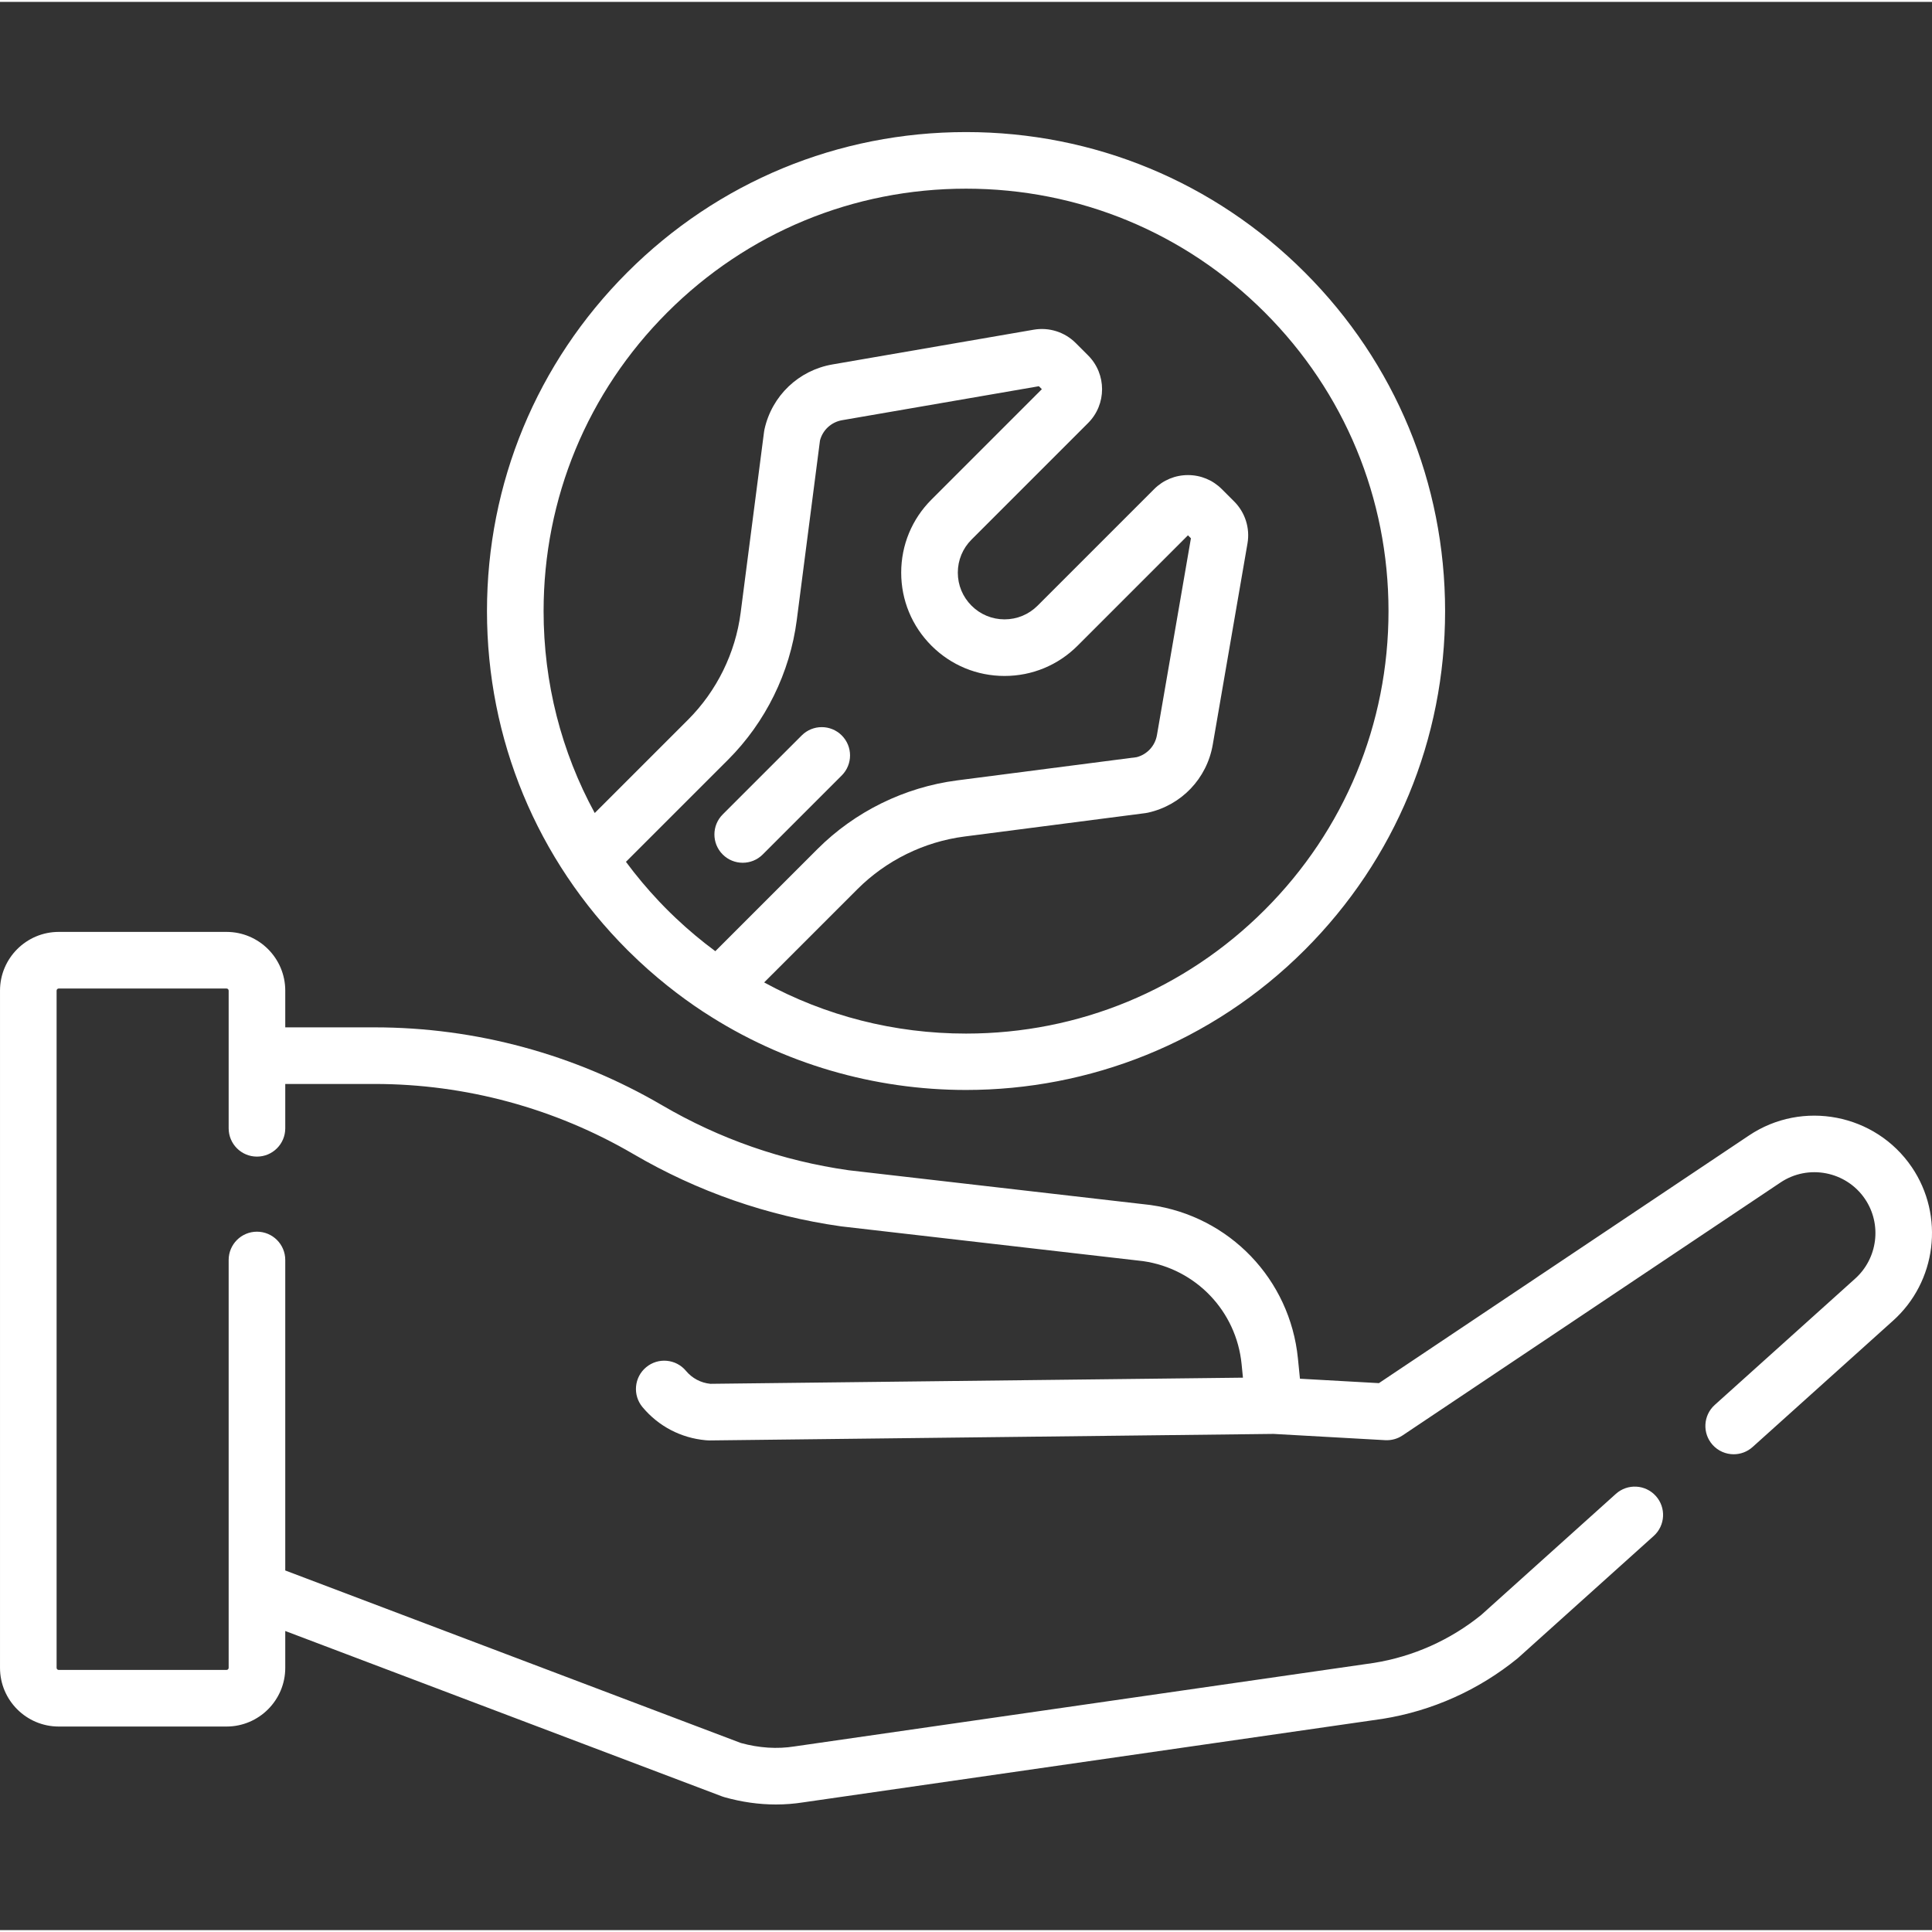 <?xml version="1.0" encoding="UTF-8"?> <svg xmlns="http://www.w3.org/2000/svg" height="512px" viewBox="0 -34 512 511" width="512px" class=""><rect x="0" y="-34" width="512" height="511" fill="#333333" stroke="none"/> <g> <path d="m196.824 194.141c1.922 0 3.84-.73 5.305-2.195l20.945-20.945c2.93-2.93 2.93-7.68 0-10.605-2.93-2.93-7.676-2.934-10.609 0l-20.941 20.941c-2.93 2.93-2.93 7.68 0 10.609 1.465 1.465 3.383 2.195 5.301 2.195zm0 0" data-original="#000000" class="active-path" data-old_color="#ffffff" fill="#ffffff"></path> <path d="m166.82 217.801c3.215 3.176 6.562 6.145 10.02 8.906 3.055 2.441 6.215 4.742 9.469 6.883.098.066.199.129.301.188 21 13.715 45.199 20.574 69.402 20.574 32.508 0 65.02-12.375 89.77-37.125 23.98-23.98 37.184-55.859 37.184-89.773 0-33.91-13.203-65.793-37.184-89.77-23.977-23.98-55.859-37.184-89.77-37.184-33.91 0-65.793 13.207-89.773 37.184-23.977 23.977-37.184 55.859-37.184 89.77 0 33.914 13.207 65.793 37.184 89.773.195.191.387.383.582.574zm-22.762-90.348c0-29.902 11.645-58.016 32.789-79.164 21.145-21.145 49.262-32.789 79.164-32.789 29.902 0 58.02 11.645 79.164 32.789 21.145 21.148 32.793 49.262 32.793 79.164 0 29.906-11.648 58.02-32.793 79.164-21.145 21.148-49.262 32.793-79.164 32.793-19 0-37.277-4.703-53.504-13.555l24.734-24.73c7.602-7.605 17.664-12.555 28.328-13.934l47.984-6.207c.223-.027.441-.066.664-.117 8.883-1.973 15.621-9.043 17.172-18.008l9.207-53.344c.703-4.055-.617-8.211-3.527-11.121l-3.281-3.277c-2.395-2.395-5.574-3.715-8.961-3.715s-6.57 1.32-8.965 3.715l-30.895 30.895c-2.34 2.336-5.449 3.625-8.754 3.625-3.309 0-6.414-1.289-8.754-3.629-2.34-2.34-3.629-5.445-3.629-8.75 0-3.309 1.289-6.414 3.625-8.754l30.898-30.898c4.941-4.941 4.941-12.984 0-17.926l-3.281-3.281c-2.91-2.91-7.066-4.23-11.121-3.527l-53.344 9.207c-8.965 1.551-16.035 8.289-18.008 17.172-.051.219-.09.441-.117.664l-6.207 47.984c-1.379 10.664-6.328 20.723-13.93 28.328l-24.734 24.73c-8.855-16.227-13.555-34.504-13.555-53.504zm48.891 39.379c9.934-9.934 16.398-23.078 18.203-37.012l6.152-47.59c.73-2.781 3-4.875 5.855-5.371l52.156-9.004.785.785-29.254 29.258c-5.172 5.168-8.02 12.043-8.02 19.359 0 7.309 2.852 14.184 8.023 19.359 5.172 5.172 12.047 8.02 19.363 8.02 7.312 0 14.188-2.848 19.359-8.02l29.25-29.254.785.789-9.004 52.156c-.492 2.852-2.586 5.121-5.371 5.852l-47.59 6.156c-13.93 1.801-27.078 8.266-37.012 18.199l-27.062 27.062c-3.648-2.695-7.145-5.625-10.457-8.758 0 0-.004-.004-.008-.008-.465-.441-.93-.887-1.391-1.336-.082-.082-.164-.164-.246-.242-.156-.156-.312-.312-.469-.469-.051-.047-.102-.098-.148-.148-.051-.047-.102-.098-.152-.148-.156-.16-.316-.32-.473-.48-.074-.074-.148-.148-.223-.223-.449-.461-.895-.922-1.34-1.391-.008-.012-.02-.02-.027-.031-3.125-3.309-6.051-6.801-8.75-10.449zm0 0" data-original="#000000" class="active-path" data-old_color="#ffffff" fill="#ffffff"></path> <path d="m506.621 274.773c-9.613-14.129-28.973-17.867-43.145-8.344l-98.051 65.617-20.926-1.172-.535-5.359c-2.086-20.988-18.129-37.711-39.012-40.664-.062-.012-.129-.02-.191-.027l-79.863-9.195c-17.531-2.492-34.168-8.289-49.453-17.23-23.078-13.5-49.41-20.637-76.148-20.637h-23.699v-9.73c0-8.582-6.98-15.566-15.562-15.566h-44.473c-8.582 0-15.562 6.984-15.562 15.566v179.457c0 8.582 6.98 15.562 15.562 15.562h44.473c8.582 0 15.562-6.98 15.562-15.562v-9.758l115.758 43.836c.203.078.41.145.617.203 4.566 1.289 9.129 1.938 13.648 1.938 2.453 0 4.898-.191 7.324-.574.004 0 .012-.004.02-.004l153.332-22.102c.039-.004.074-.012.113-.016 13.105-2.094 25.469-7.637 35.758-16.023.094-.078.184-.156.273-.238l35.809-32.203c3.078-2.77 3.332-7.512.562-10.594-2.77-3.078-7.512-3.332-10.594-.559l-35.668 32.078c-8.199 6.645-18.031 11.043-28.453 12.715l-153.336 22.102c-.031.004-.172.027-.207.031-4.586.727-9.363.422-14.207-.906l-120.75-45.723v-82.281c0-4.141-3.355-7.5-7.5-7.5-4.141 0-7.5 3.359-7.5 7.5v108.078c0 .312-.25.562-.562.562h-44.473c-.309 0-.562-.25-.562-.562v-179.457c0-.312.254-.566.562-.566h44.473c.312 0 .562.254.562.566v36.48c0 4.145 3.359 7.5 7.5 7.5 4.145 0 7.5-3.355 7.5-7.5v-11.75h23.699c24.078 0 47.789 6.43 68.574 18.586 17.004 9.945 35.516 16.387 55.02 19.148.062.012.129.02.191.023l79.859 9.195c13.973 2.02 24.695 13.227 26.094 27.281l.359 3.602-141.129 1.629c-2.543-.25-4.84-1.469-6.477-3.434-2.652-3.18-7.383-3.609-10.562-.953-3.18 2.652-3.609 7.383-.957 10.562 4.223 5.062 10.164 8.18 16.75 8.777.246.02.488.035.734.047.102.004.207.004.309.004h.09l149.348-1.727 29.59 1.66c1.637.09 3.238-.348 4.594-1.254l100.148-67.023c7.355-4.945 17.398-3.004 22.387 4.324 4.559 6.699 3.426 15.809-2.668 21.219l-37.125 33.391c-3.078 2.77-3.332 7.512-.562 10.594 1.484 1.645 3.527 2.484 5.578 2.484 1.789 0 3.582-.637 5.016-1.926l37.09-33.359c11.68-10.367 13.863-27.926 5.074-40.84zm0 0" data-original="#000000" class="active-path" data-old_color="#ffffff" fill="#ffffff"></path> </g> </svg> 